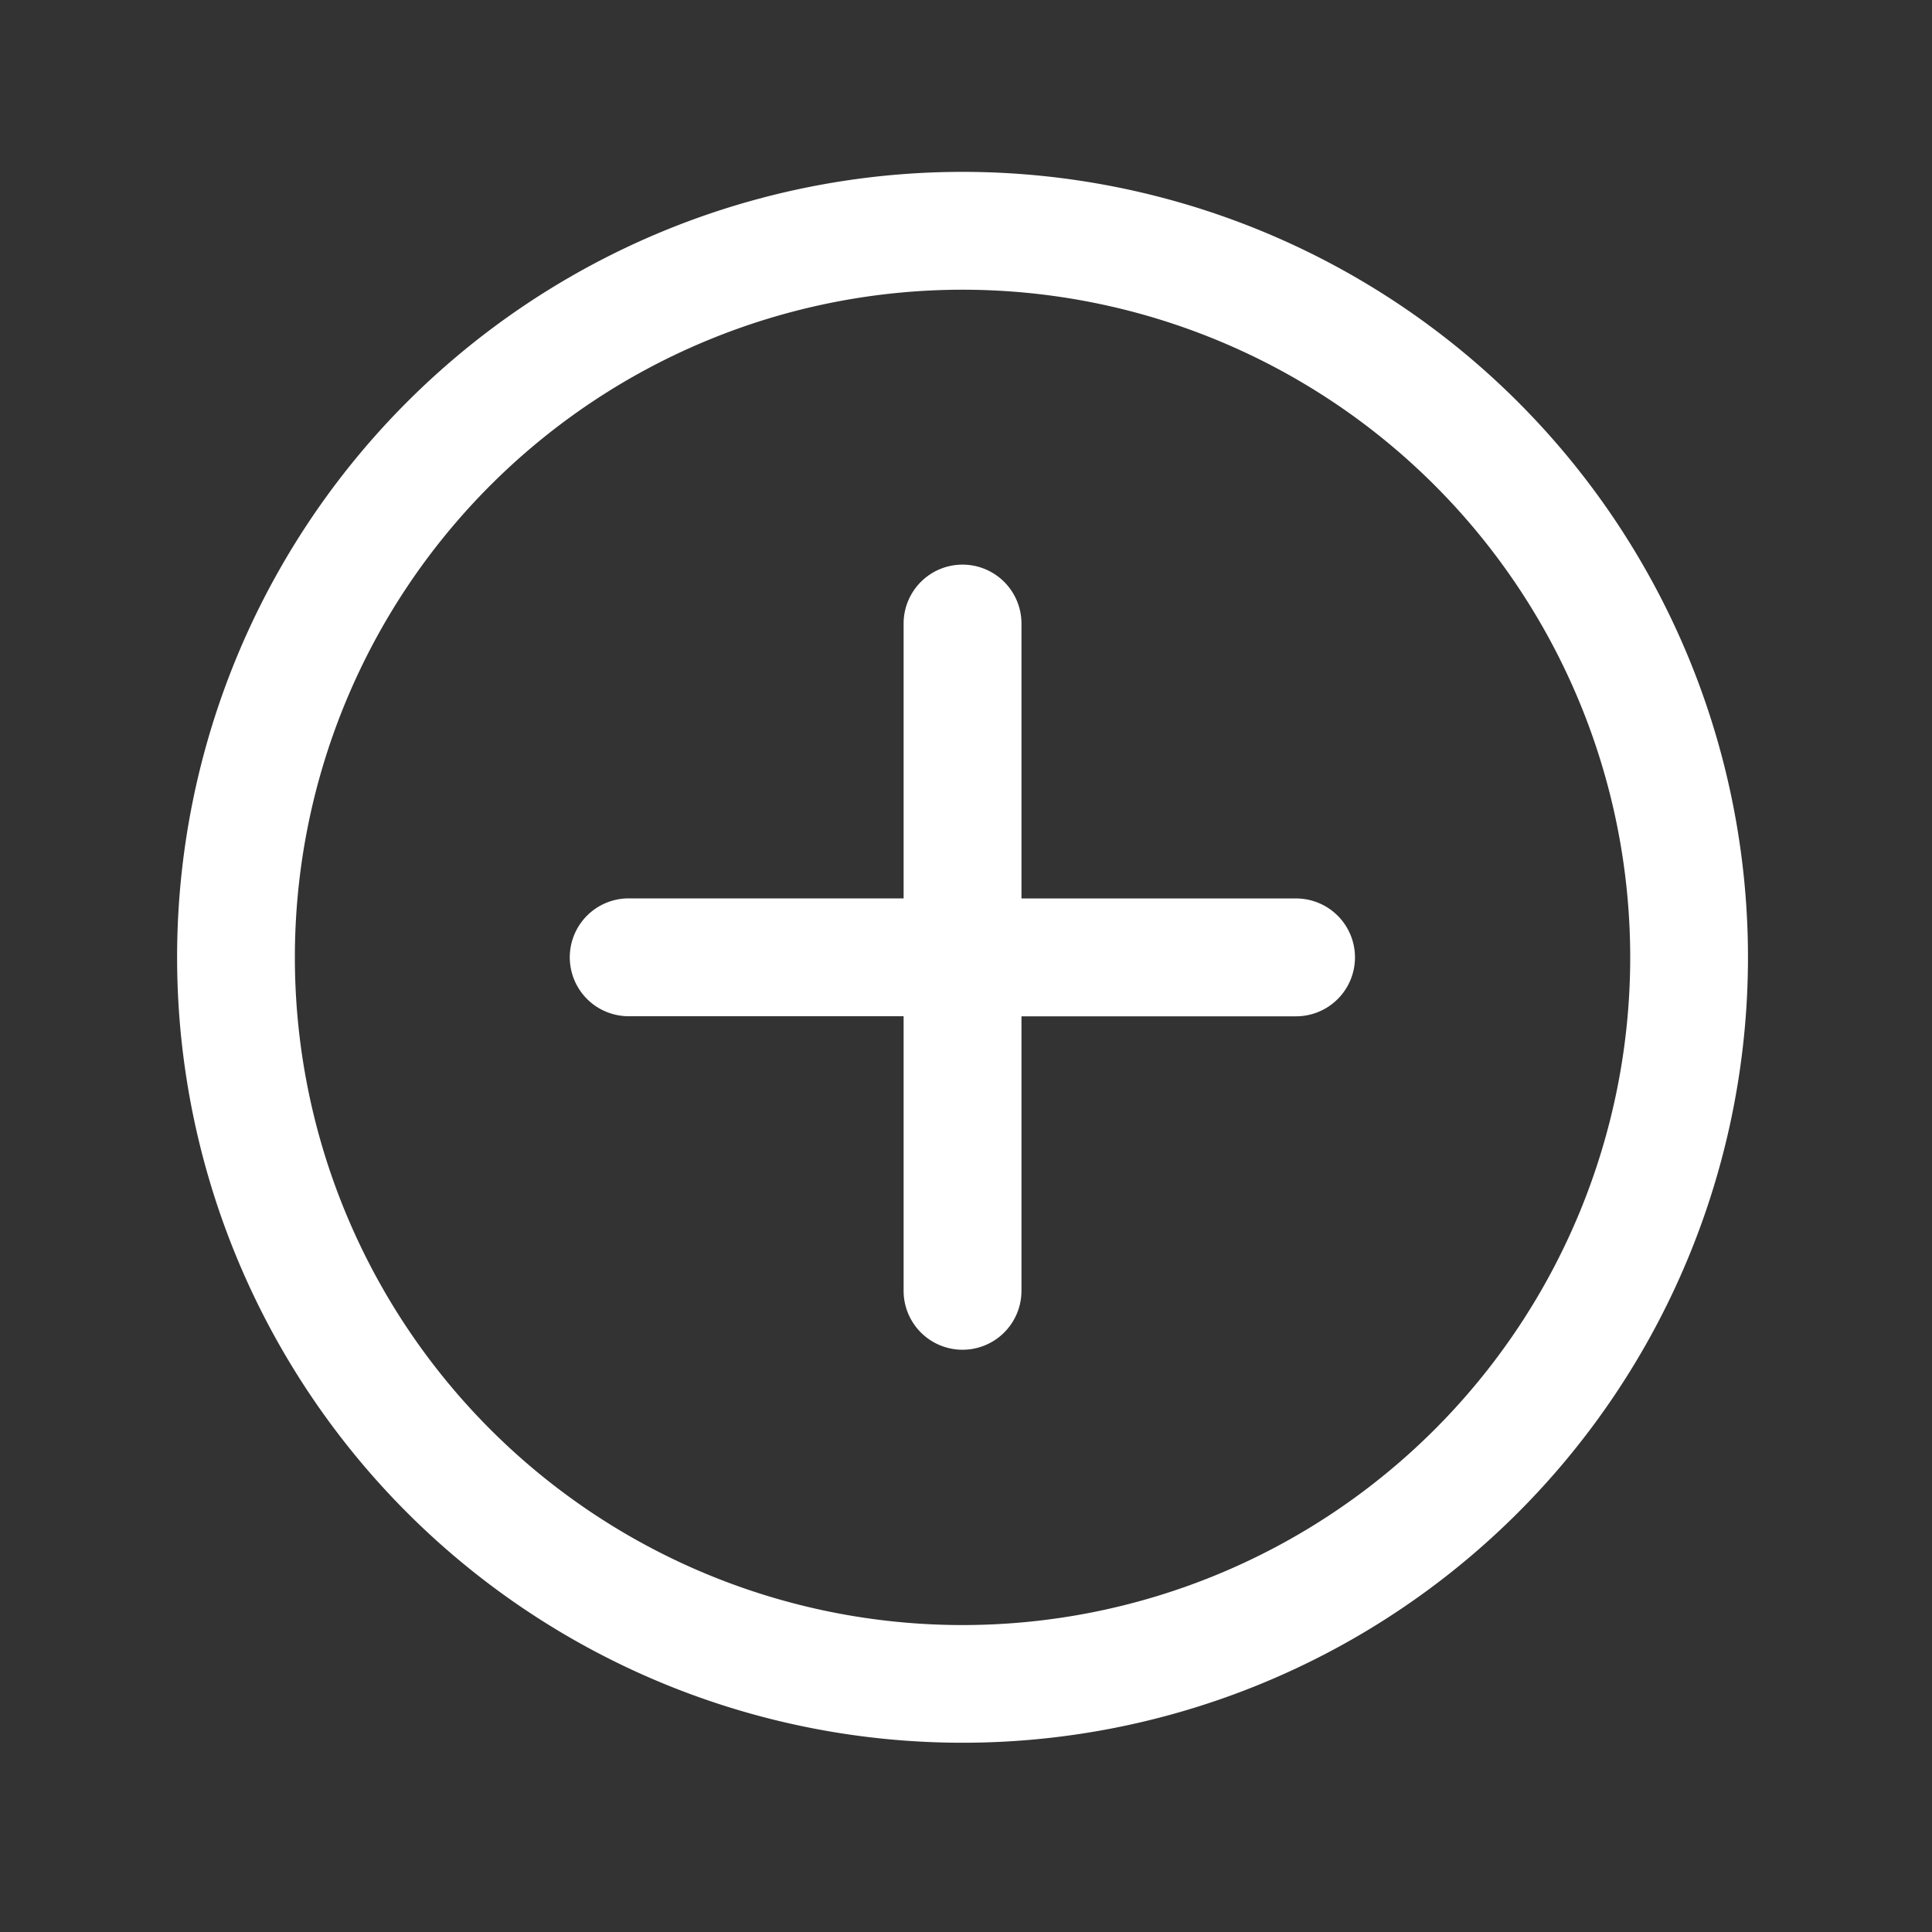 <svg xmlns="http://www.w3.org/2000/svg" width="24" height="24" viewBox="0 0 24 24">
  <rect x="0" y="0" width="24" height="24" fill="#333333" stroke="none"/>
  <g id="Group_2" data-name="Group 2" transform="translate(-125 -5)">
    <path id="ic_fluent_add_circle_24_regular" d="M11.757,2A9.757,9.757,0,1,1,2,11.757,9.757,9.757,0,0,1,11.757,2Zm0,1.464a8.294,8.294,0,1,0,8.294,8.294,8.294,8.294,0,0,0-8.294-8.294Zm0,3.415a.732.732,0,0,1,.732.732v3.415H15.9a.732.732,0,0,1,0,1.464H12.489V15.9a.732.732,0,0,1-1.464,0V12.489H7.61a.732.732,0,0,1,0-1.464h3.415V7.61A.732.732,0,0,1,11.757,6.879Z" transform="translate(125.2 5.135)" fill="#FFF"/>
    <rect id="Rectangle_5" data-name="Rectangle 5" width="24" height="24" transform="translate(125 5)" fill="none"/>
  </g>
</svg>
